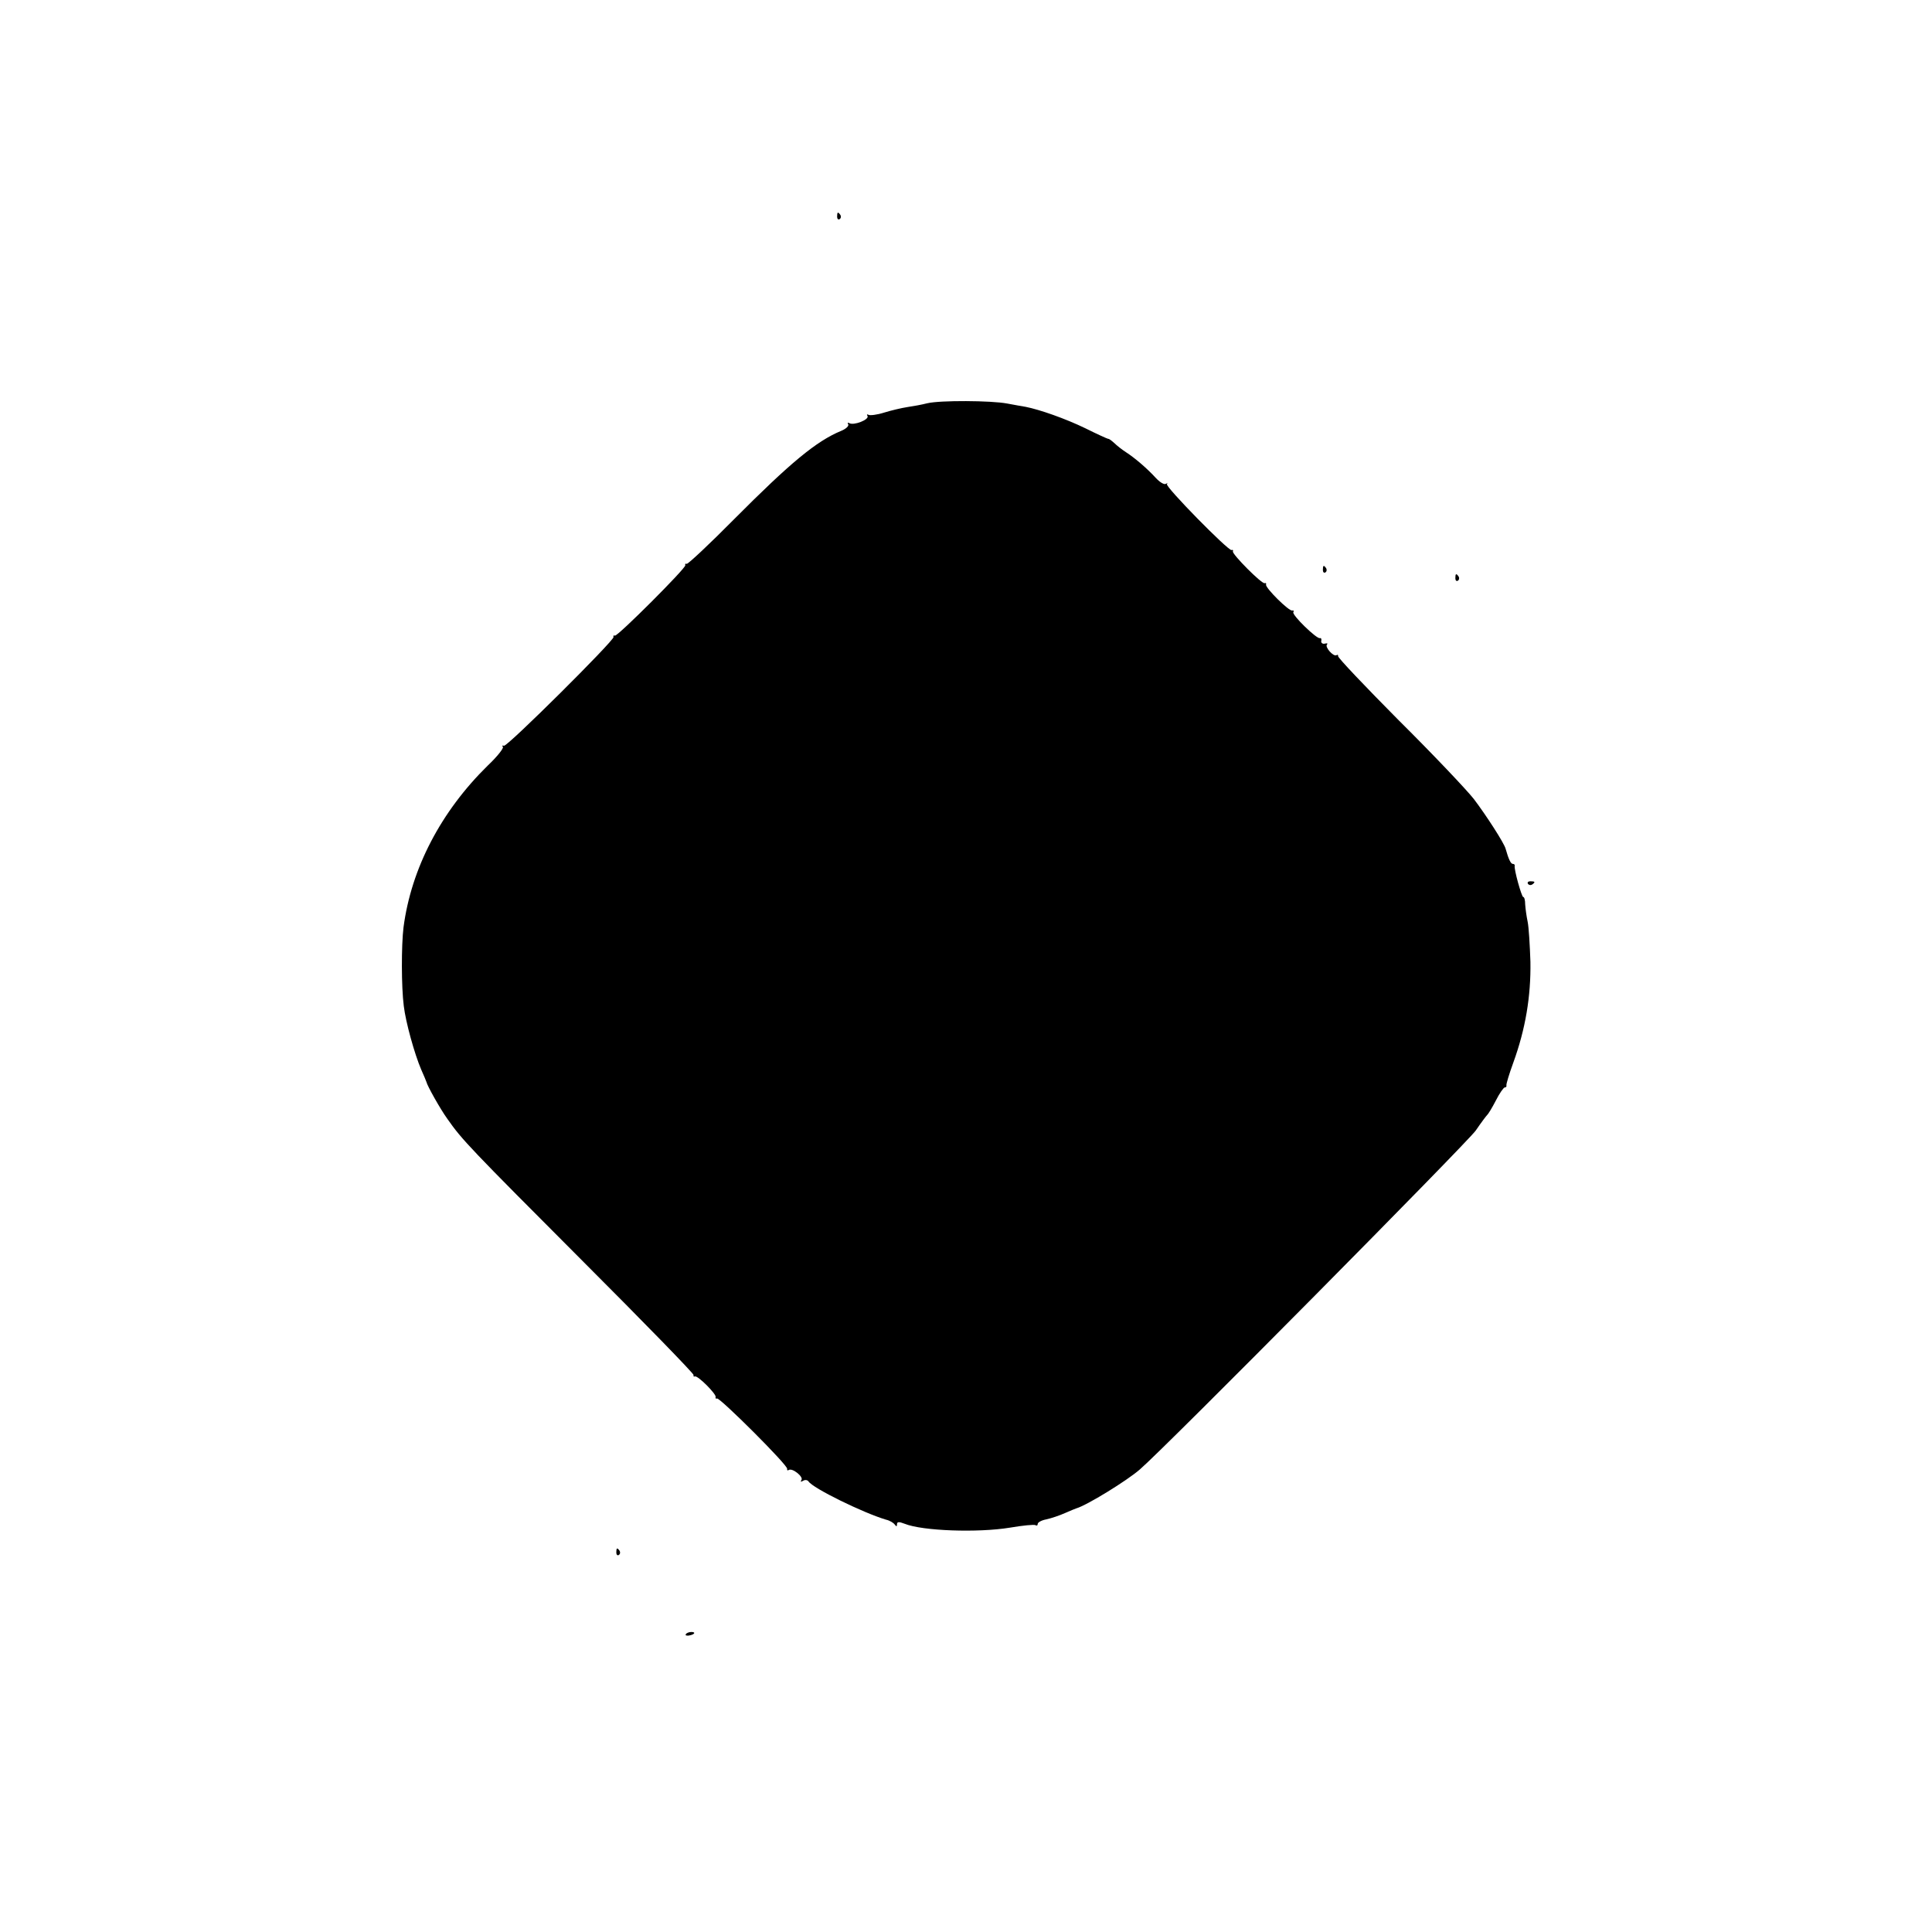 <?xml version="1.0" standalone="no"?>
<!DOCTYPE svg PUBLIC "-//W3C//DTD SVG 20010904//EN"
 "http://www.w3.org/TR/2001/REC-SVG-20010904/DTD/svg10.dtd">
<svg version="1.0" xmlns="http://www.w3.org/2000/svg"
 width="700pt" height="700pt" viewBox="0 0 700 700"
 preserveAspectRatio="xMidYMid meet">
<g transform="translate(0,700) scale(0.1,-0.1)"
fill="#000000" stroke="none">
<path d="M3033 6215 c0 -8 4 -12 9 -9 5 3 6 10 3 15 -9 13 -12 11 -12 -6z"/>
<path d="M3360 5539 c-19 -5 -52 -11 -73 -14 -20 -3 -58 -12 -84 -20 -25 -8
-51 -11 -56 -8 -6 3 -7 1 -4 -4 8 -13 -50 -36 -66 -26 -5 3 -7 1 -4 -4 4 -6
-8 -17 -25 -24 -90 -37 -185 -116 -387 -319 -90 -91 -168 -164 -173 -163 -4 2
-7 0 -5 -5 3 -10 -245 -258 -255 -255 -5 2 -7 -1 -5 -5 3 -12 -385 -398 -397
-394 -6 2 -8 0 -4 -4 4 -4 -20 -35 -55 -68 -169 -166 -277 -372 -305 -586 -8
-66 -8 -215 1 -285 7 -59 39 -174 63 -230 10 -22 18 -42 19 -45 3 -14 50 -98
76 -134 53 -76 82 -106 489 -514 223 -223 404 -409 403 -414 -2 -4 1 -7 5 -5
11 3 78 -64 75 -75 -2 -4 1 -7 5 -5 11 3 258 -243 254 -255 -1 -5 1 -7 6 -4
13 8 53 -24 46 -36 -5 -7 -2 -8 6 -3 7 4 15 3 19 -2 15 -25 200 -115 281 -139
14 -3 28 -12 32 -18 6 -8 8 -7 8 1 0 10 7 10 28 2 64 -26 265 -33 381 -14 47
8 88 12 93 9 4 -3 8 -1 8 5 0 5 14 13 31 16 18 4 48 14 68 23 20 9 38 16 41
17 38 11 183 100 230 141 95 82 1187 1185 1217 1228 19 28 38 53 41 56 4 3 18
26 32 53 13 26 28 47 32 47 5 0 7 3 6 8 -1 4 10 41 25 82 44 121 64 240 62
365 -2 60 -6 126 -10 145 -4 19 -8 47 -9 63 0 15 -3 27 -7 27 -6 0 -34 101
-31 113 1 4 -2 7 -7 7 -7 0 -15 16 -26 55 -5 20 -71 122 -115 180 -26 33 -147
161 -271 284 -123 124 -223 229 -221 234 1 4 -1 6 -6 3 -11 -6 -43 30 -34 39
4 4 0 5 -8 3 -8 -2 -14 3 -13 9 2 7 0 12 -5 11 -11 -4 -102 84 -96 94 3 5 1 7
-4 6 -11 -4 -98 82 -95 94 2 4 -1 7 -5 5 -11 -3 -118 105 -115 115 2 5 -1 7
-5 5 -12 -3 -241 230 -234 239 4 4 2 4 -4 1 -6 -4 -22 6 -36 21 -31 34 -75 72
-109 94 -14 9 -33 24 -42 33 -9 8 -19 16 -22 15 -2 0 -40 17 -82 38 -72 35
-166 68 -217 78 -11 2 -42 7 -67 12 -58 11 -243 12 -289 1z"/>
<path d="M4793 4935 c0 -8 4 -12 9 -9 5 3 6 10 3 15 -9 13 -12 11 -12 -6z"/>
<path d="M5273 4905 c0 -8 4 -12 9 -9 5 3 6 10 3 15 -9 13 -12 11 -12 -6z"/>
<path d="M5536 3798 c3 -5 10 -6 15 -3 13 9 11 12 -6 12 -8 0 -12 -4 -9 -9z"/>
<path d="M2233 1375 c0 -8 4 -12 9 -9 5 3 6 10 3 15 -9 13 -12 11 -12 -6z"/>
<path d="M2485 1079 c-3 -4 2 -6 10 -5 21 3 28 13 10 13 -9 0 -18 -4 -20 -8z"/>
</g>
</svg>
